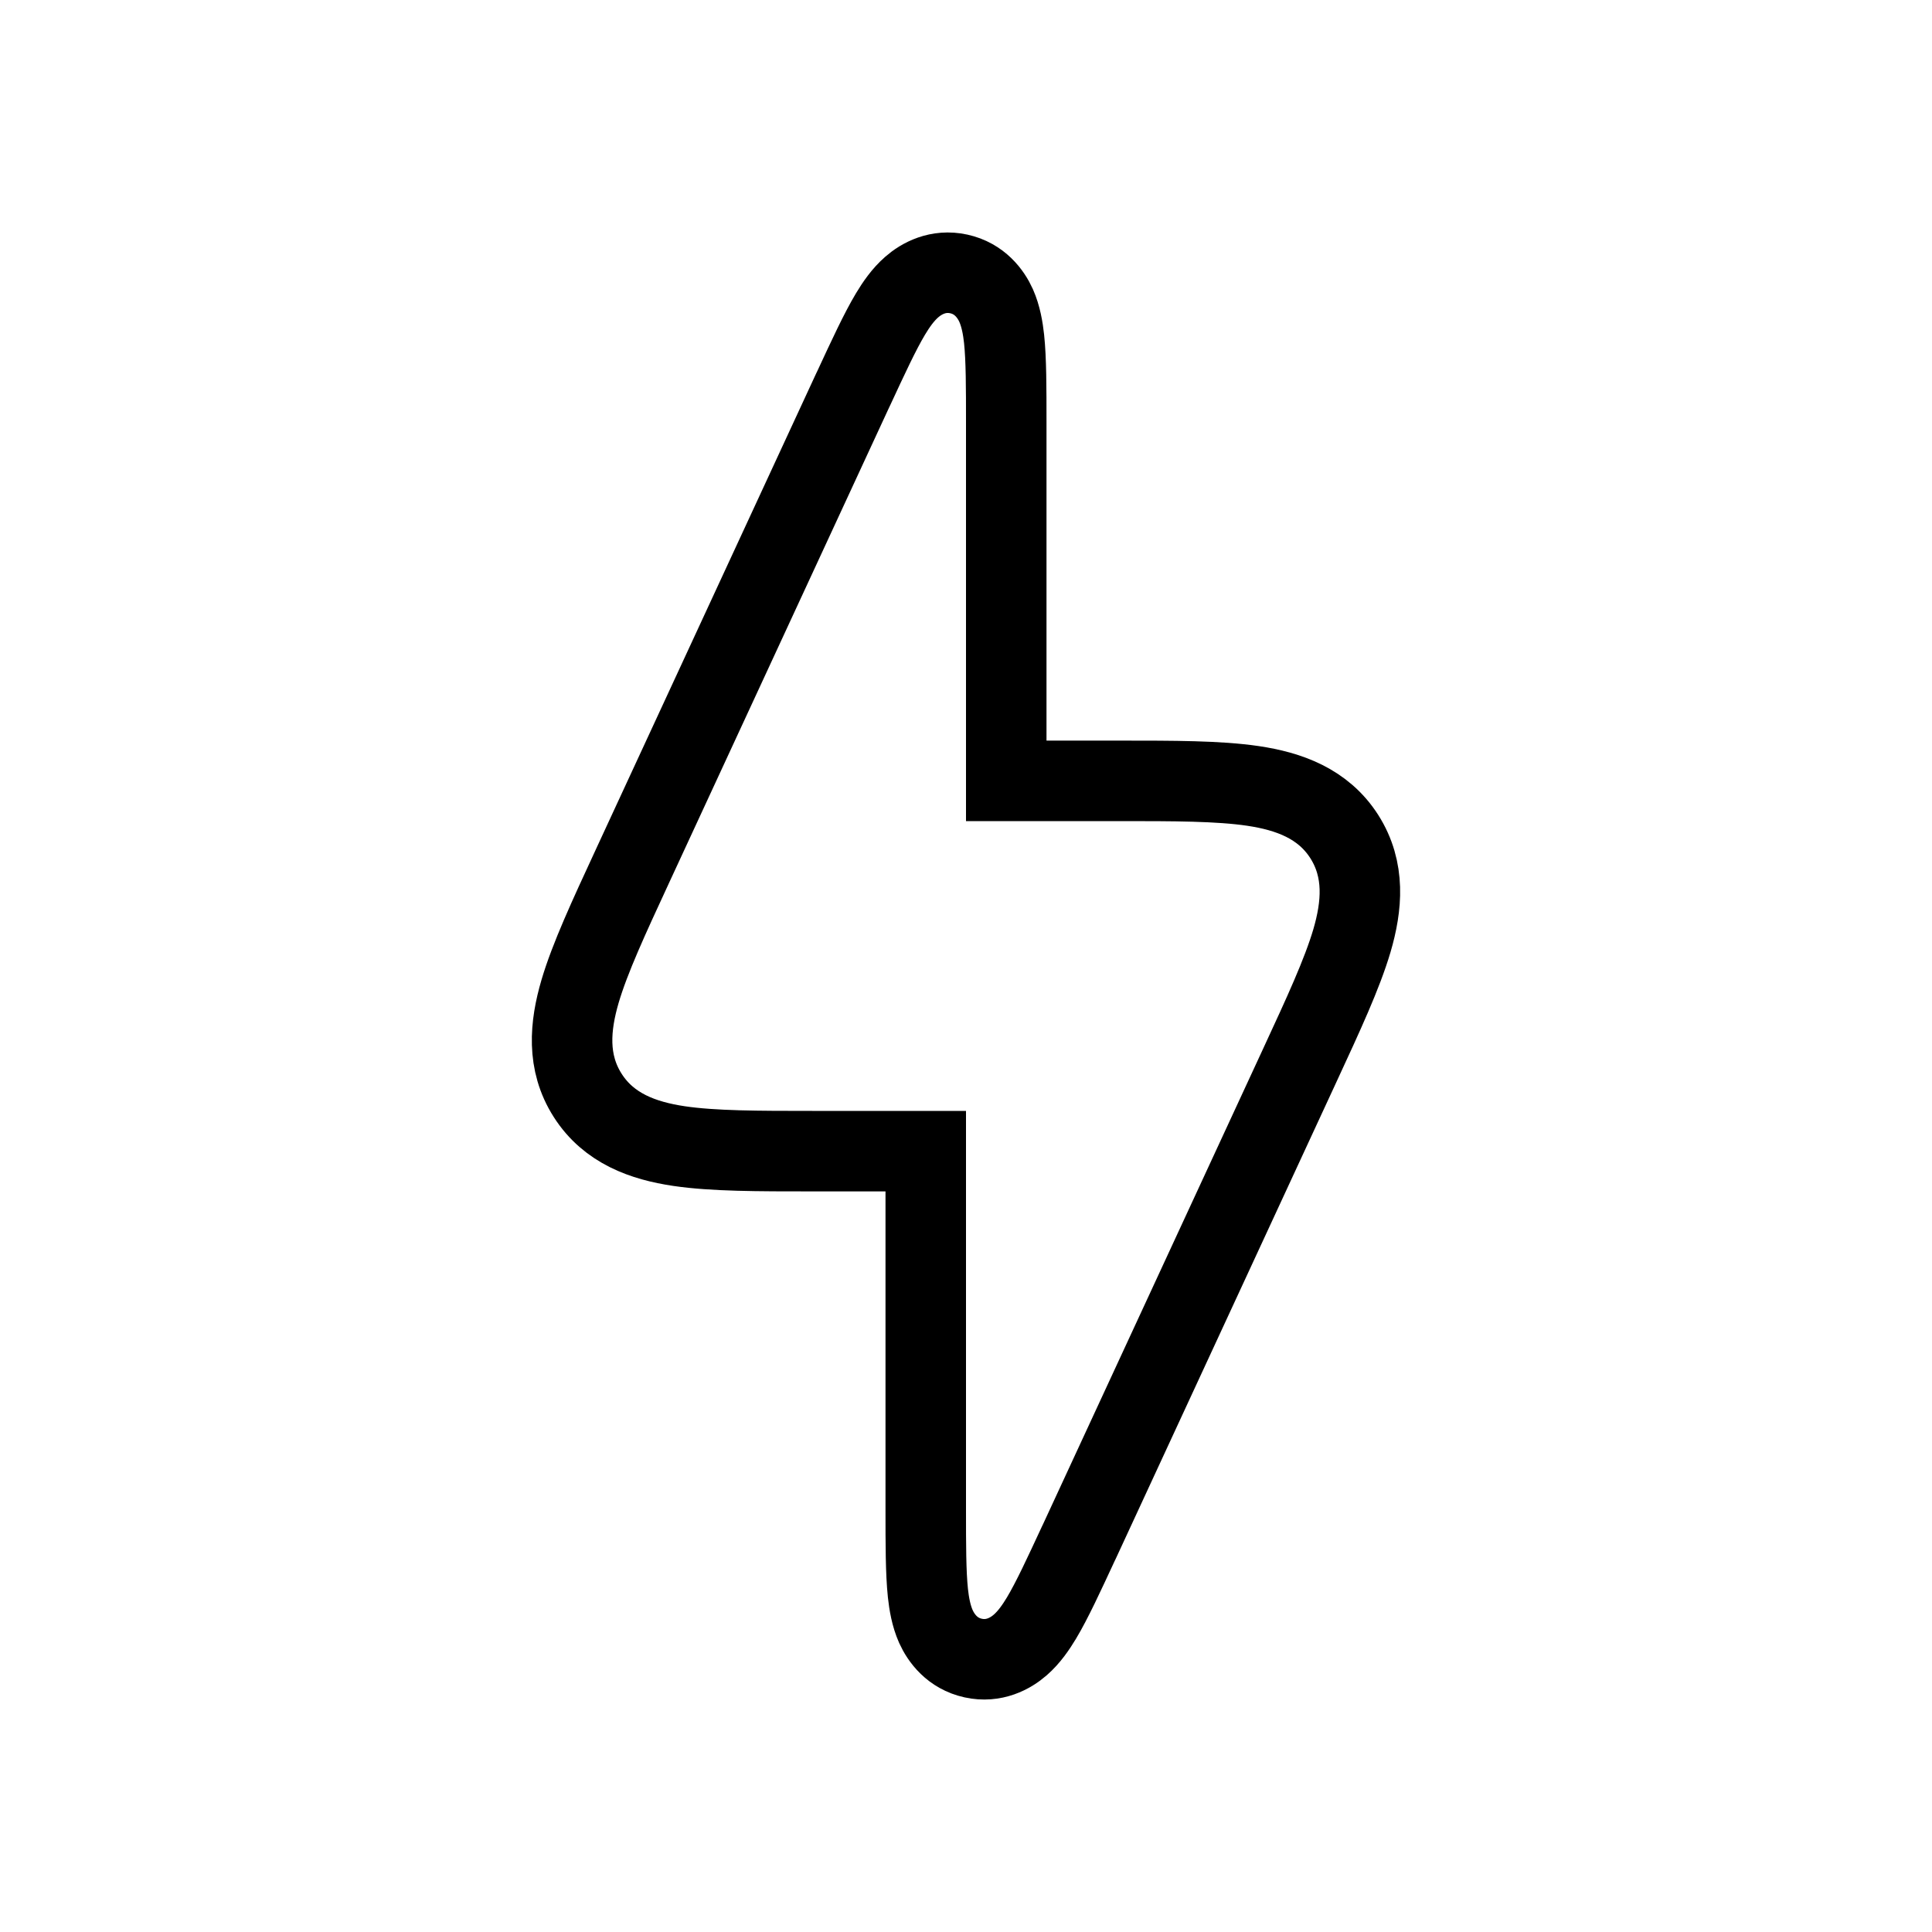 <svg width="24" height="24" viewBox="0 0 24 24" fill="none" xmlns="http://www.w3.org/2000/svg">
<path d="M10.13 14.3H11.5V18.73L11.5 18.762C11.5 19.18 11.5 19.536 11.527 19.791C11.541 19.919 11.566 20.07 11.626 20.205C11.692 20.351 11.83 20.54 12.089 20.597C12.347 20.654 12.553 20.54 12.673 20.435C12.785 20.338 12.87 20.212 12.937 20.101C13.069 19.881 13.218 19.558 13.394 19.179L13.408 19.15L16.139 13.25L16.156 13.213C16.437 12.606 16.672 12.099 16.794 11.686C16.92 11.256 16.962 10.805 16.699 10.392C16.436 9.98 16.008 9.829 15.565 9.763C15.139 9.7 14.58 9.7 13.911 9.7L13.87 9.7H12.5V5.27L12.5 5.238C12.5 4.82 12.5 4.464 12.473 4.209C12.459 4.081 12.434 3.93 12.374 3.795C12.308 3.649 12.17 3.46 11.911 3.403C11.653 3.346 11.447 3.46 11.327 3.565C11.215 3.662 11.13 3.788 11.063 3.899C10.931 4.119 10.782 4.442 10.606 4.821L10.592 4.85L7.861 10.75L7.844 10.787C7.563 11.394 7.328 11.901 7.206 12.314C7.08 12.744 7.037 13.195 7.301 13.608C7.564 14.02 7.992 14.171 8.435 14.237C8.861 14.3 9.42 14.3 10.089 14.3L10.13 14.3Z" stroke="black"/>
</svg>
